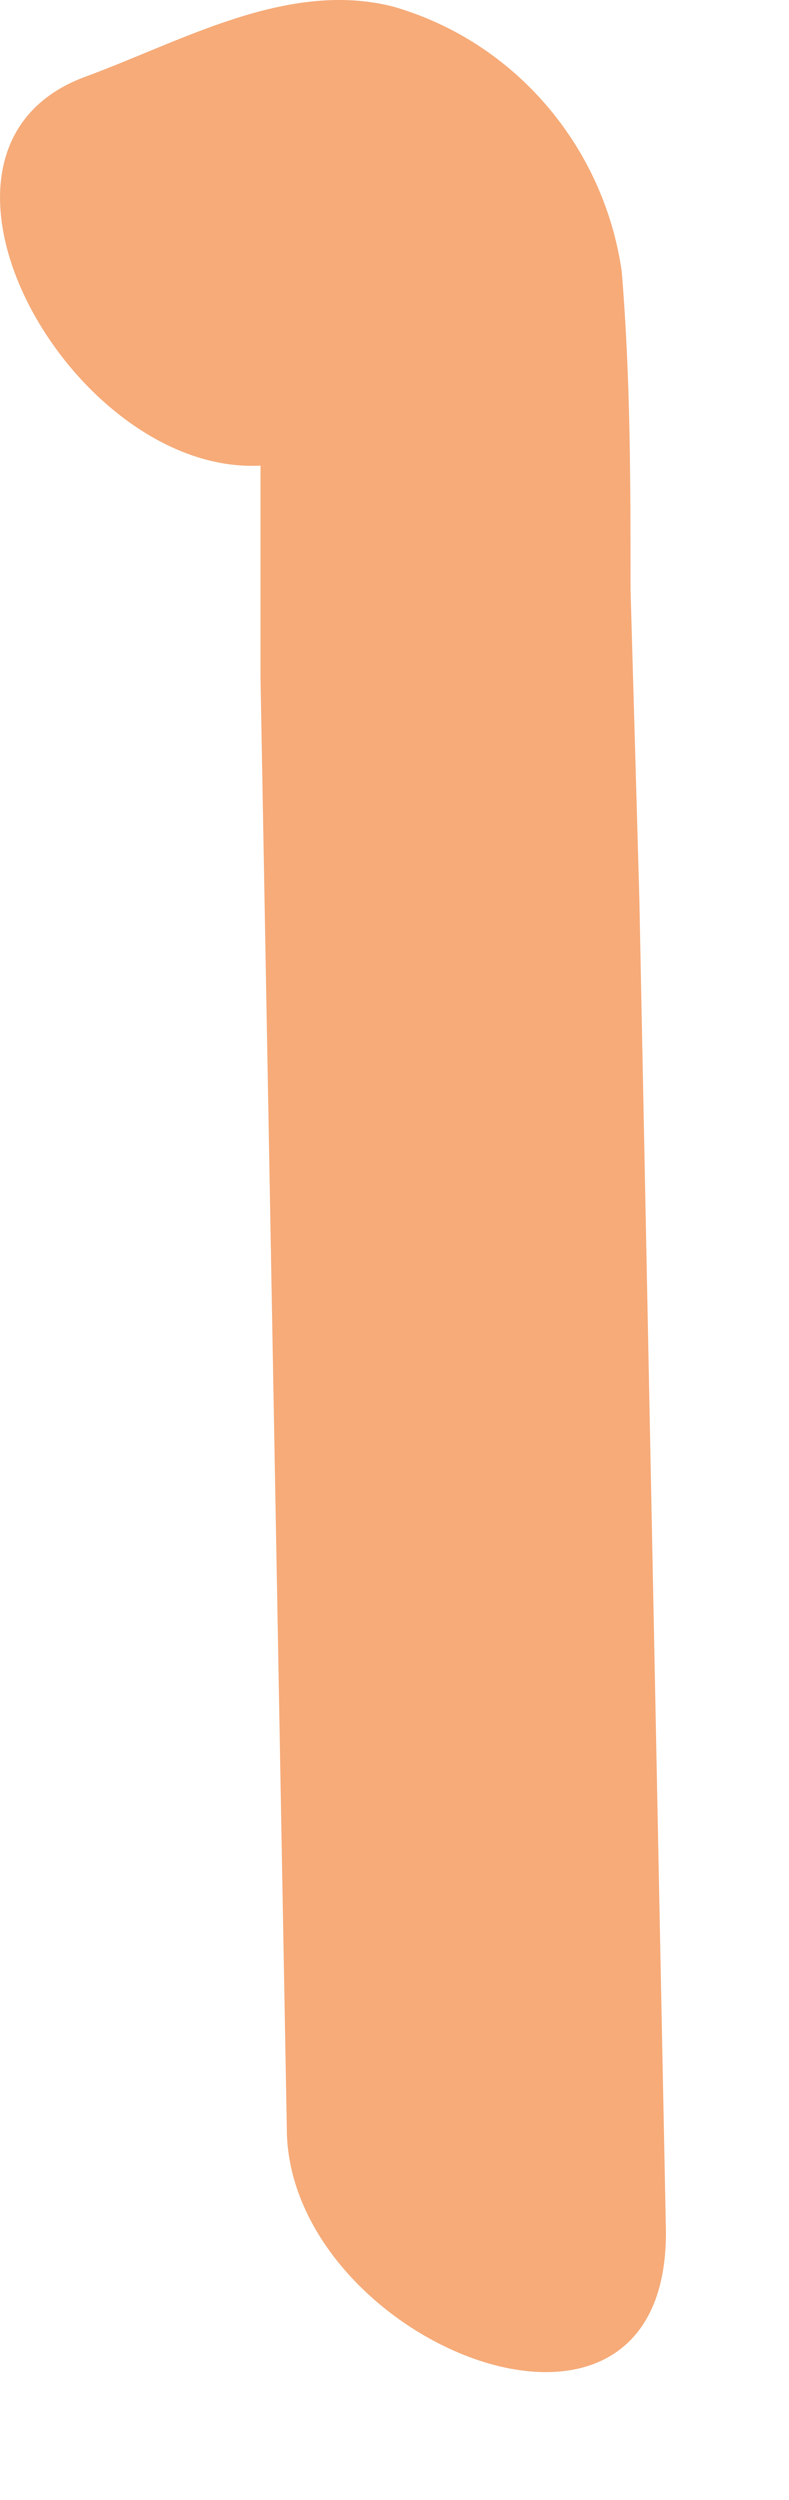 <?xml version="1.0" encoding="utf-8"?>
<svg xmlns="http://www.w3.org/2000/svg" fill="none" height="100%" overflow="visible" preserveAspectRatio="none" style="display: block;" viewBox="0 0 6 19" width="100%">
<path d="M2.316 3.473C2.718 3.272 3.12 3.07 3.589 3.003L2.517 2.6L2.651 2.667L2.048 1.996C1.78 1.459 1.981 2.063 1.981 2.332V3.406V5.151L2.048 8.844L2.182 16.23C2.249 17.841 5.13 18.982 5.063 16.901L4.862 6.83L4.795 4.48C4.795 3.674 4.795 2.869 4.728 2.063C4.594 1.123 3.924 0.317 2.986 0.049C2.182 -0.153 1.378 0.317 0.641 0.586C-0.967 1.19 0.775 4.01 2.316 3.473Z" fill="#F6AB79" id="Vector"/>
</svg>
